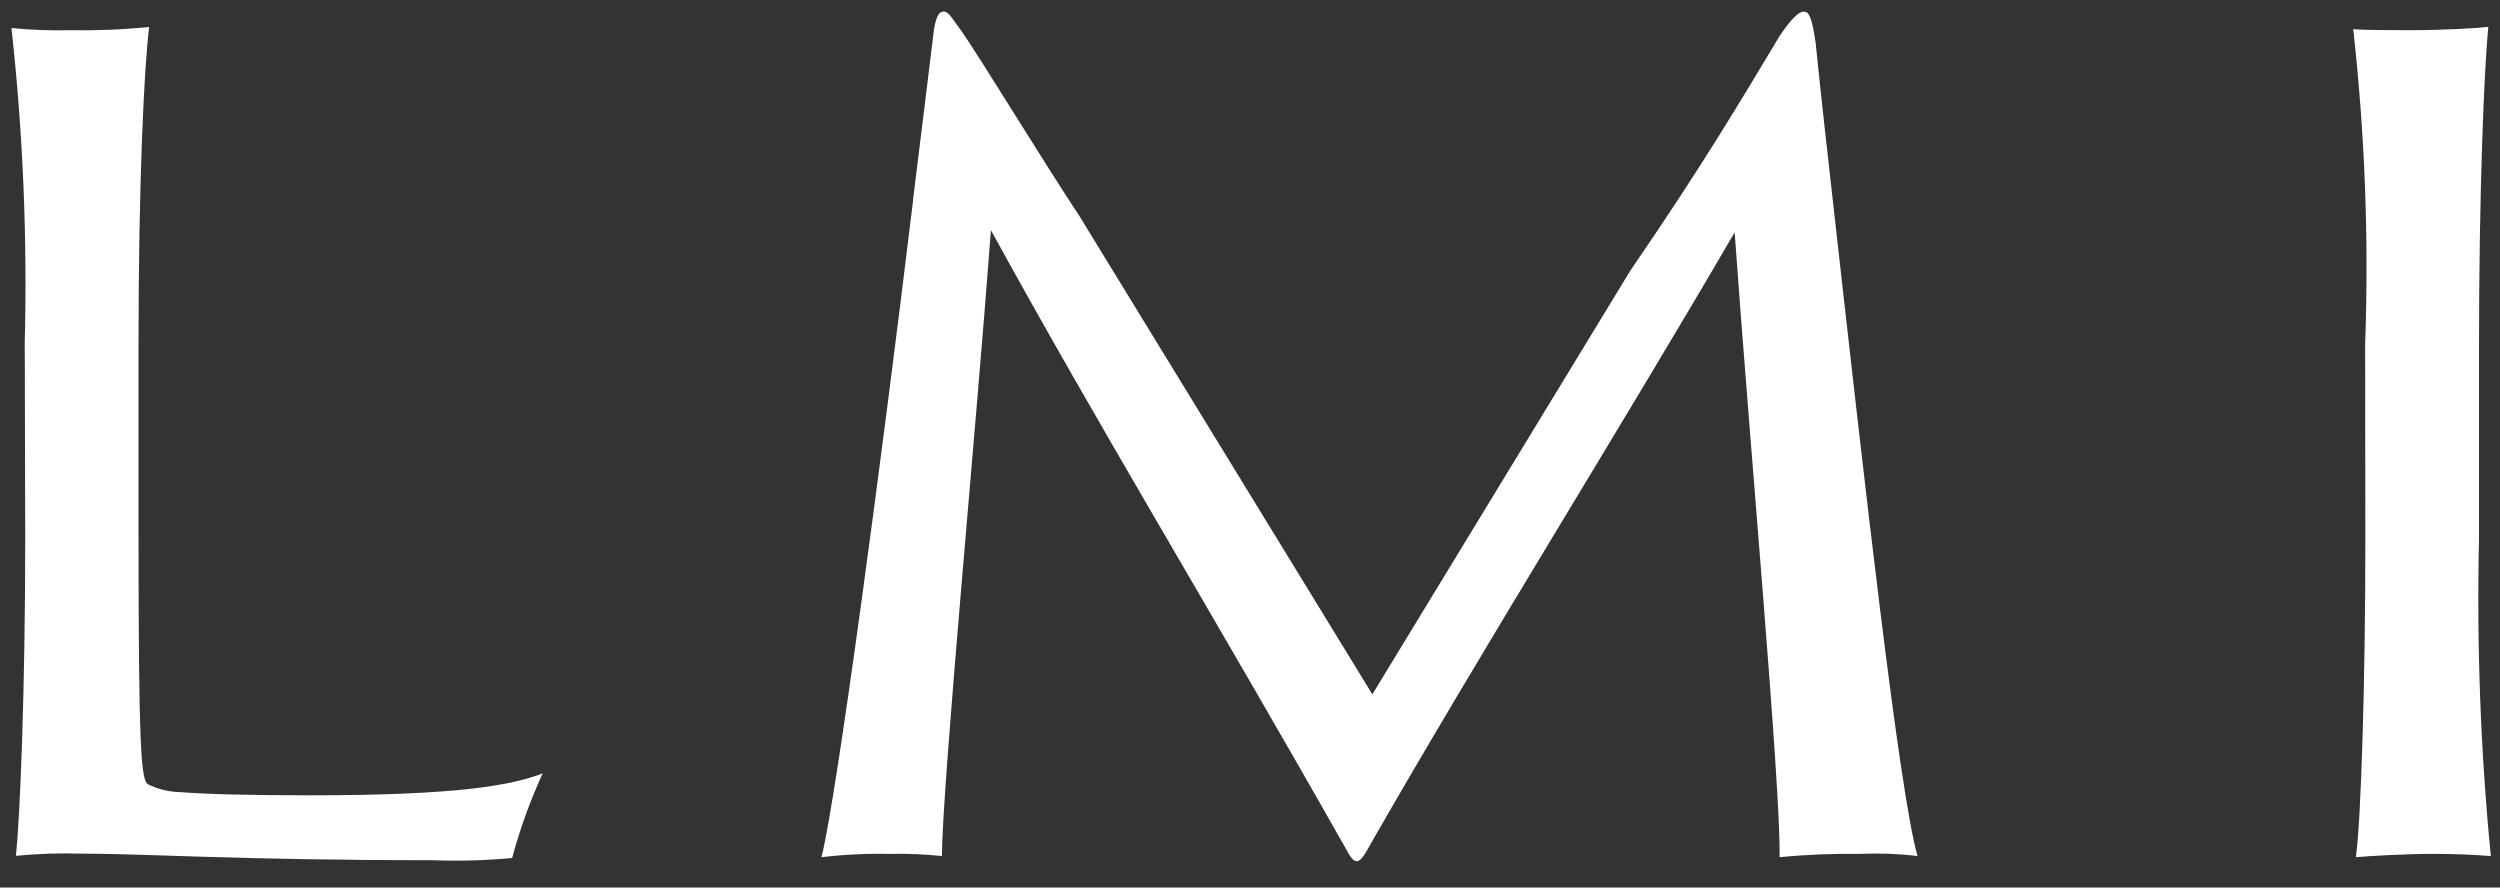 <svg width="200" height="71" viewBox="0 0 200 71" fill="none" xmlns="http://www.w3.org/2000/svg">
<rect x="0" y="0" width="200" height="71" fill="#333333" stroke="none"/>
<path d="M1.972 27.627C2.201 19.153 1.844 10.67 0.917 2.242C2.467 2.398 4.018 2.454 5.578 2.417C7.697 2.454 9.816 2.371 11.935 2.159C11.513 5.414 11.082 15.077 11.082 27.369V42.472C11.082 60.213 11.293 62.408 11.844 62.749C12.633 63.136 13.504 63.349 14.385 63.367C16.504 63.542 20.211 63.625 24.761 63.625C36.623 63.625 40.862 62.841 43.412 61.873C42.412 64.058 41.596 66.318 40.972 68.641C38.862 68.835 36.743 68.9 34.623 68.817C19.165 68.817 11.642 68.291 6.568 68.291C4.798 68.236 3.036 68.291 1.275 68.466C1.596 65.405 2.018 55.455 2.018 43.081L1.981 27.627H1.972Z" fill="white"/>
<path d="M73.037 16.036C73.67 11.029 74.202 6.474 74.734 2.241C74.945 1.19 75.156 0.923 75.496 0.923C75.918 0.923 76.257 1.624 76.872 2.417C78.358 4.528 83.541 13.048 86.386 17.336L109.789 55.547L130.431 21.642C136.046 13.473 139.119 8.29 142.395 2.841C143.459 1.264 143.982 0.932 144.294 0.932C144.716 0.932 144.927 1.282 145.248 3.394C145.67 7.599 146.202 12.264 146.734 17.013C149.064 37.742 151.927 63.394 153.404 68.484C151.89 68.3 150.358 68.245 148.835 68.309C146.67 68.281 144.514 68.364 142.367 68.576C142.477 63.044 139.936 35.022 138.771 18.59C129.771 34.053 118.441 52.145 109.551 67.691C108.707 69.268 108.386 69.268 107.652 67.867C97.064 49.157 87.743 33.869 79.275 18.415C78.11 34.053 75.358 63.044 75.358 68.484C74.019 68.346 72.679 68.281 71.331 68.309C69.459 68.272 67.578 68.355 65.716 68.576C66.909 63.911 70.505 37.032 73.046 16.045L73.037 16.036Z" fill="white"/>
<path d="M189.211 27.543C189.514 19.125 189.193 10.706 188.257 2.333C189.211 2.416 191.431 2.416 192.706 2.416C195.67 2.416 198.321 2.241 199.064 2.149C198.743 5.404 198.321 15.16 198.321 27.626V43.099C198.128 51.573 198.44 60.047 199.266 68.484C197.716 68.364 196.165 68.309 194.605 68.309C192.486 68.309 189.413 68.484 188.468 68.576C188.89 65.589 189.229 54.524 189.229 43.099L189.211 27.534V27.543Z" fill="white"/>
</svg>
